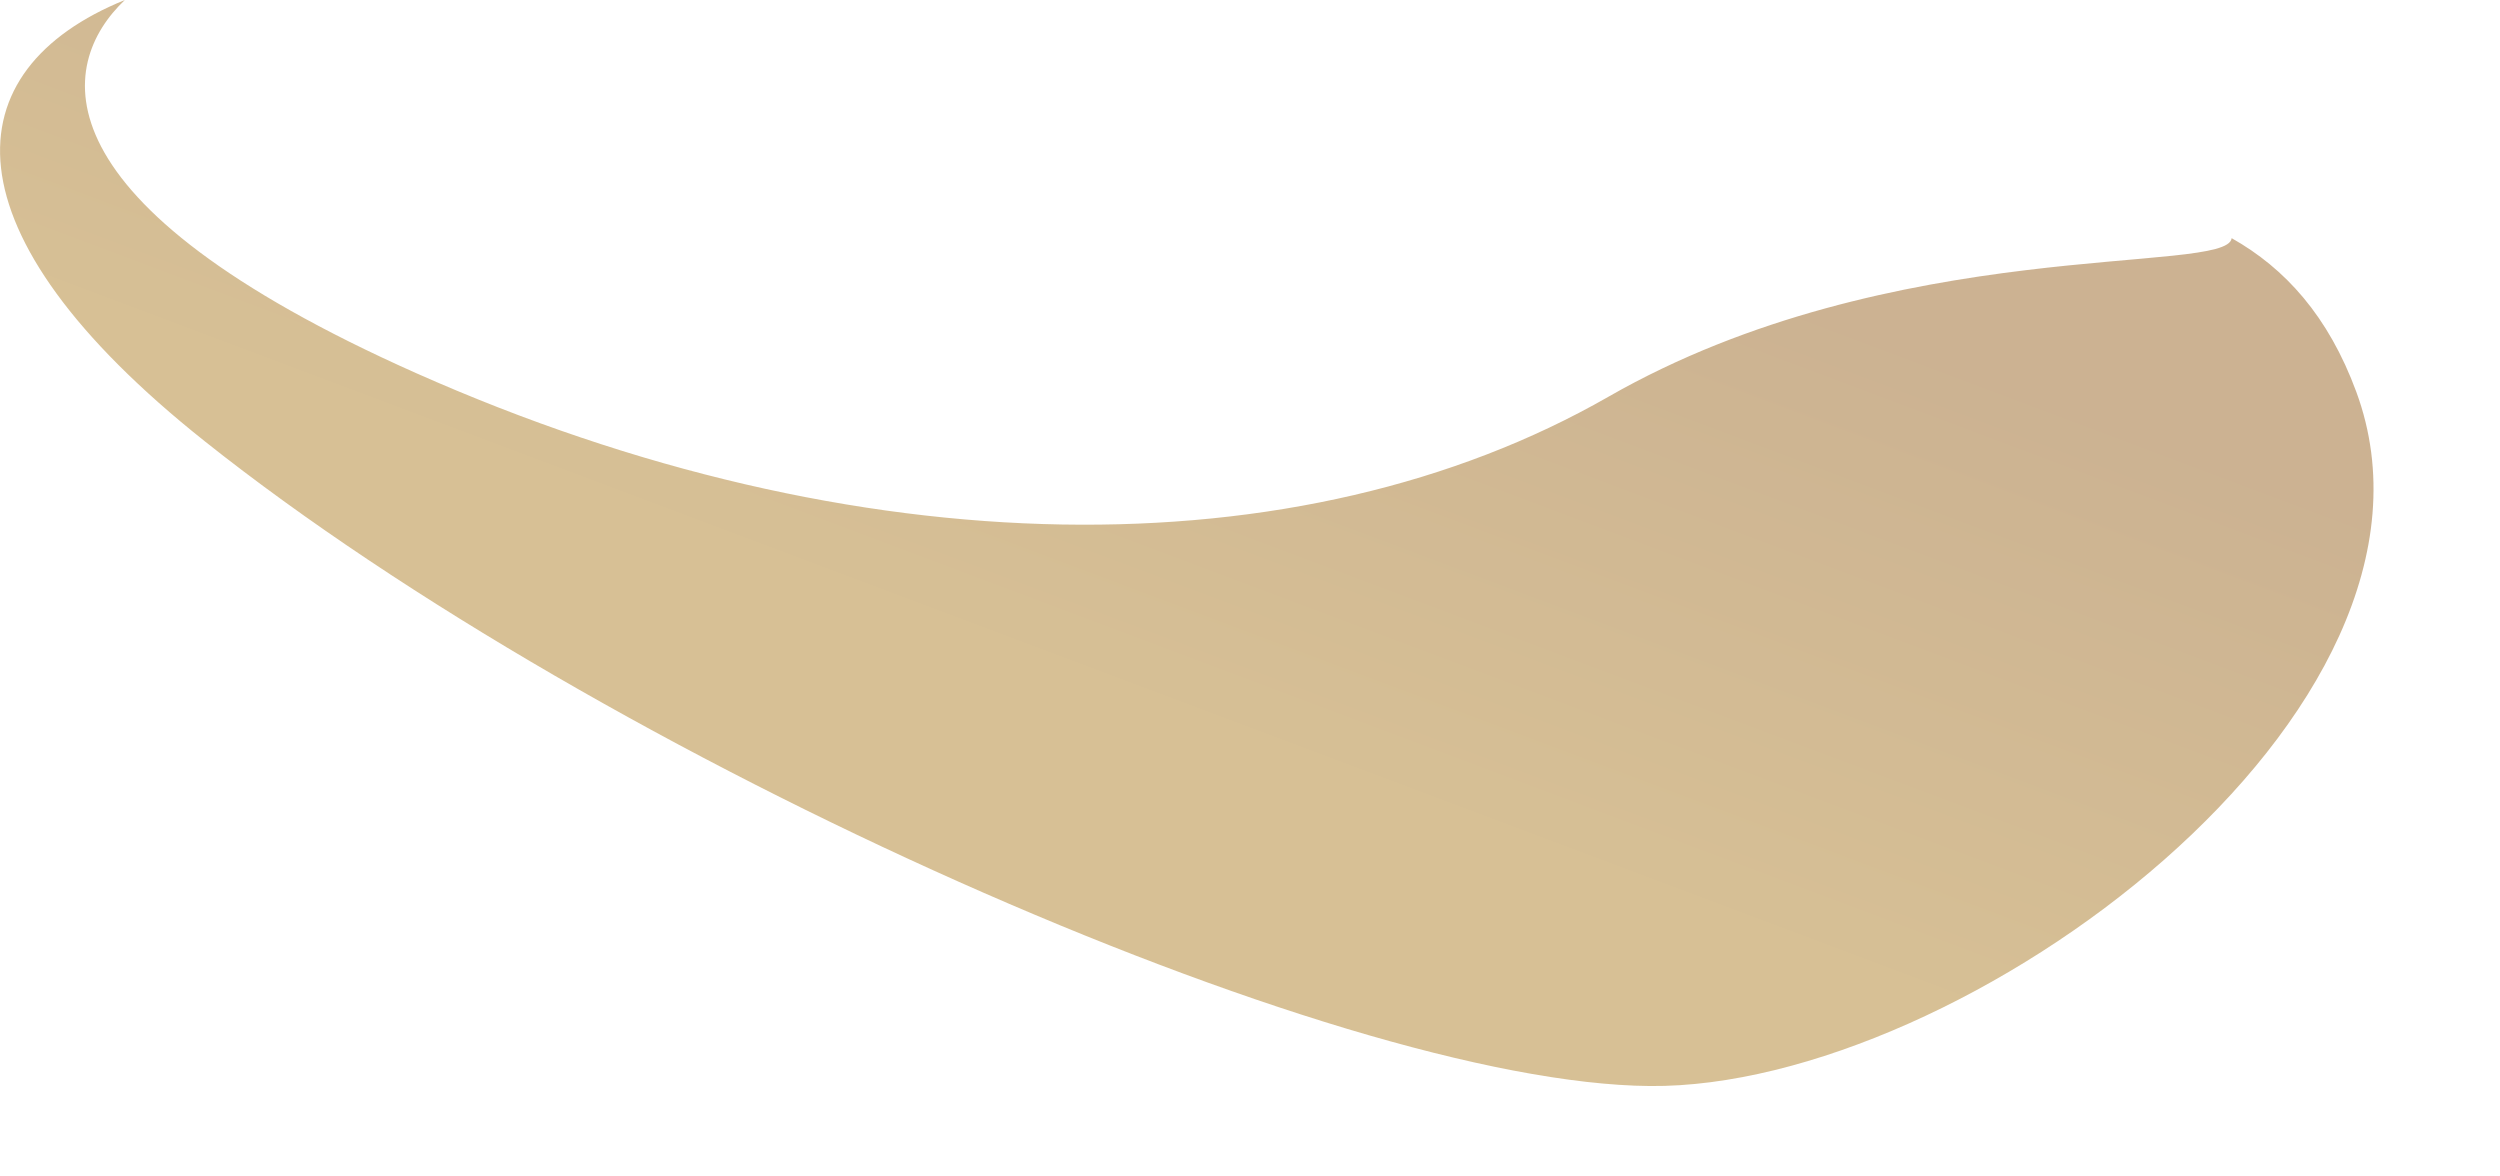 <?xml version="1.0" encoding="utf-8"?>
<svg xmlns="http://www.w3.org/2000/svg" fill="none" height="100%" overflow="visible" preserveAspectRatio="none" style="display: block;" viewBox="0 0 17 8" width="100%">
<path d="M15.175 1.62C15.149 1.872 12.873 1.589 10.937 2.698C8.843 3.898 5.822 3.868 2.829 2.537C0.224 1.377 0.386 0.439 0.849 0C-0.322 0.475 -0.407 1.571 1.394 3.002C4.107 5.159 9.071 7.367 11.22 7.385C13.341 7.404 16.822 4.836 16.023 2.665C15.833 2.149 15.538 1.824 15.176 1.62H15.175Z" fill="url(#paint0_linear_0_25)" id="Vector" opacity="0.5" style="mix-blend-mode:multiply"/>
<defs>
<linearGradient gradientUnits="userSpaceOnUse" id="paint0_linear_0_25" x1="7.218" x2="8.651" y1="4.465" y2="0.656">
<stop stop-color="#AF812C"/>
<stop offset="1" stop-color="#996625"/>
</linearGradient>
</defs>
</svg>